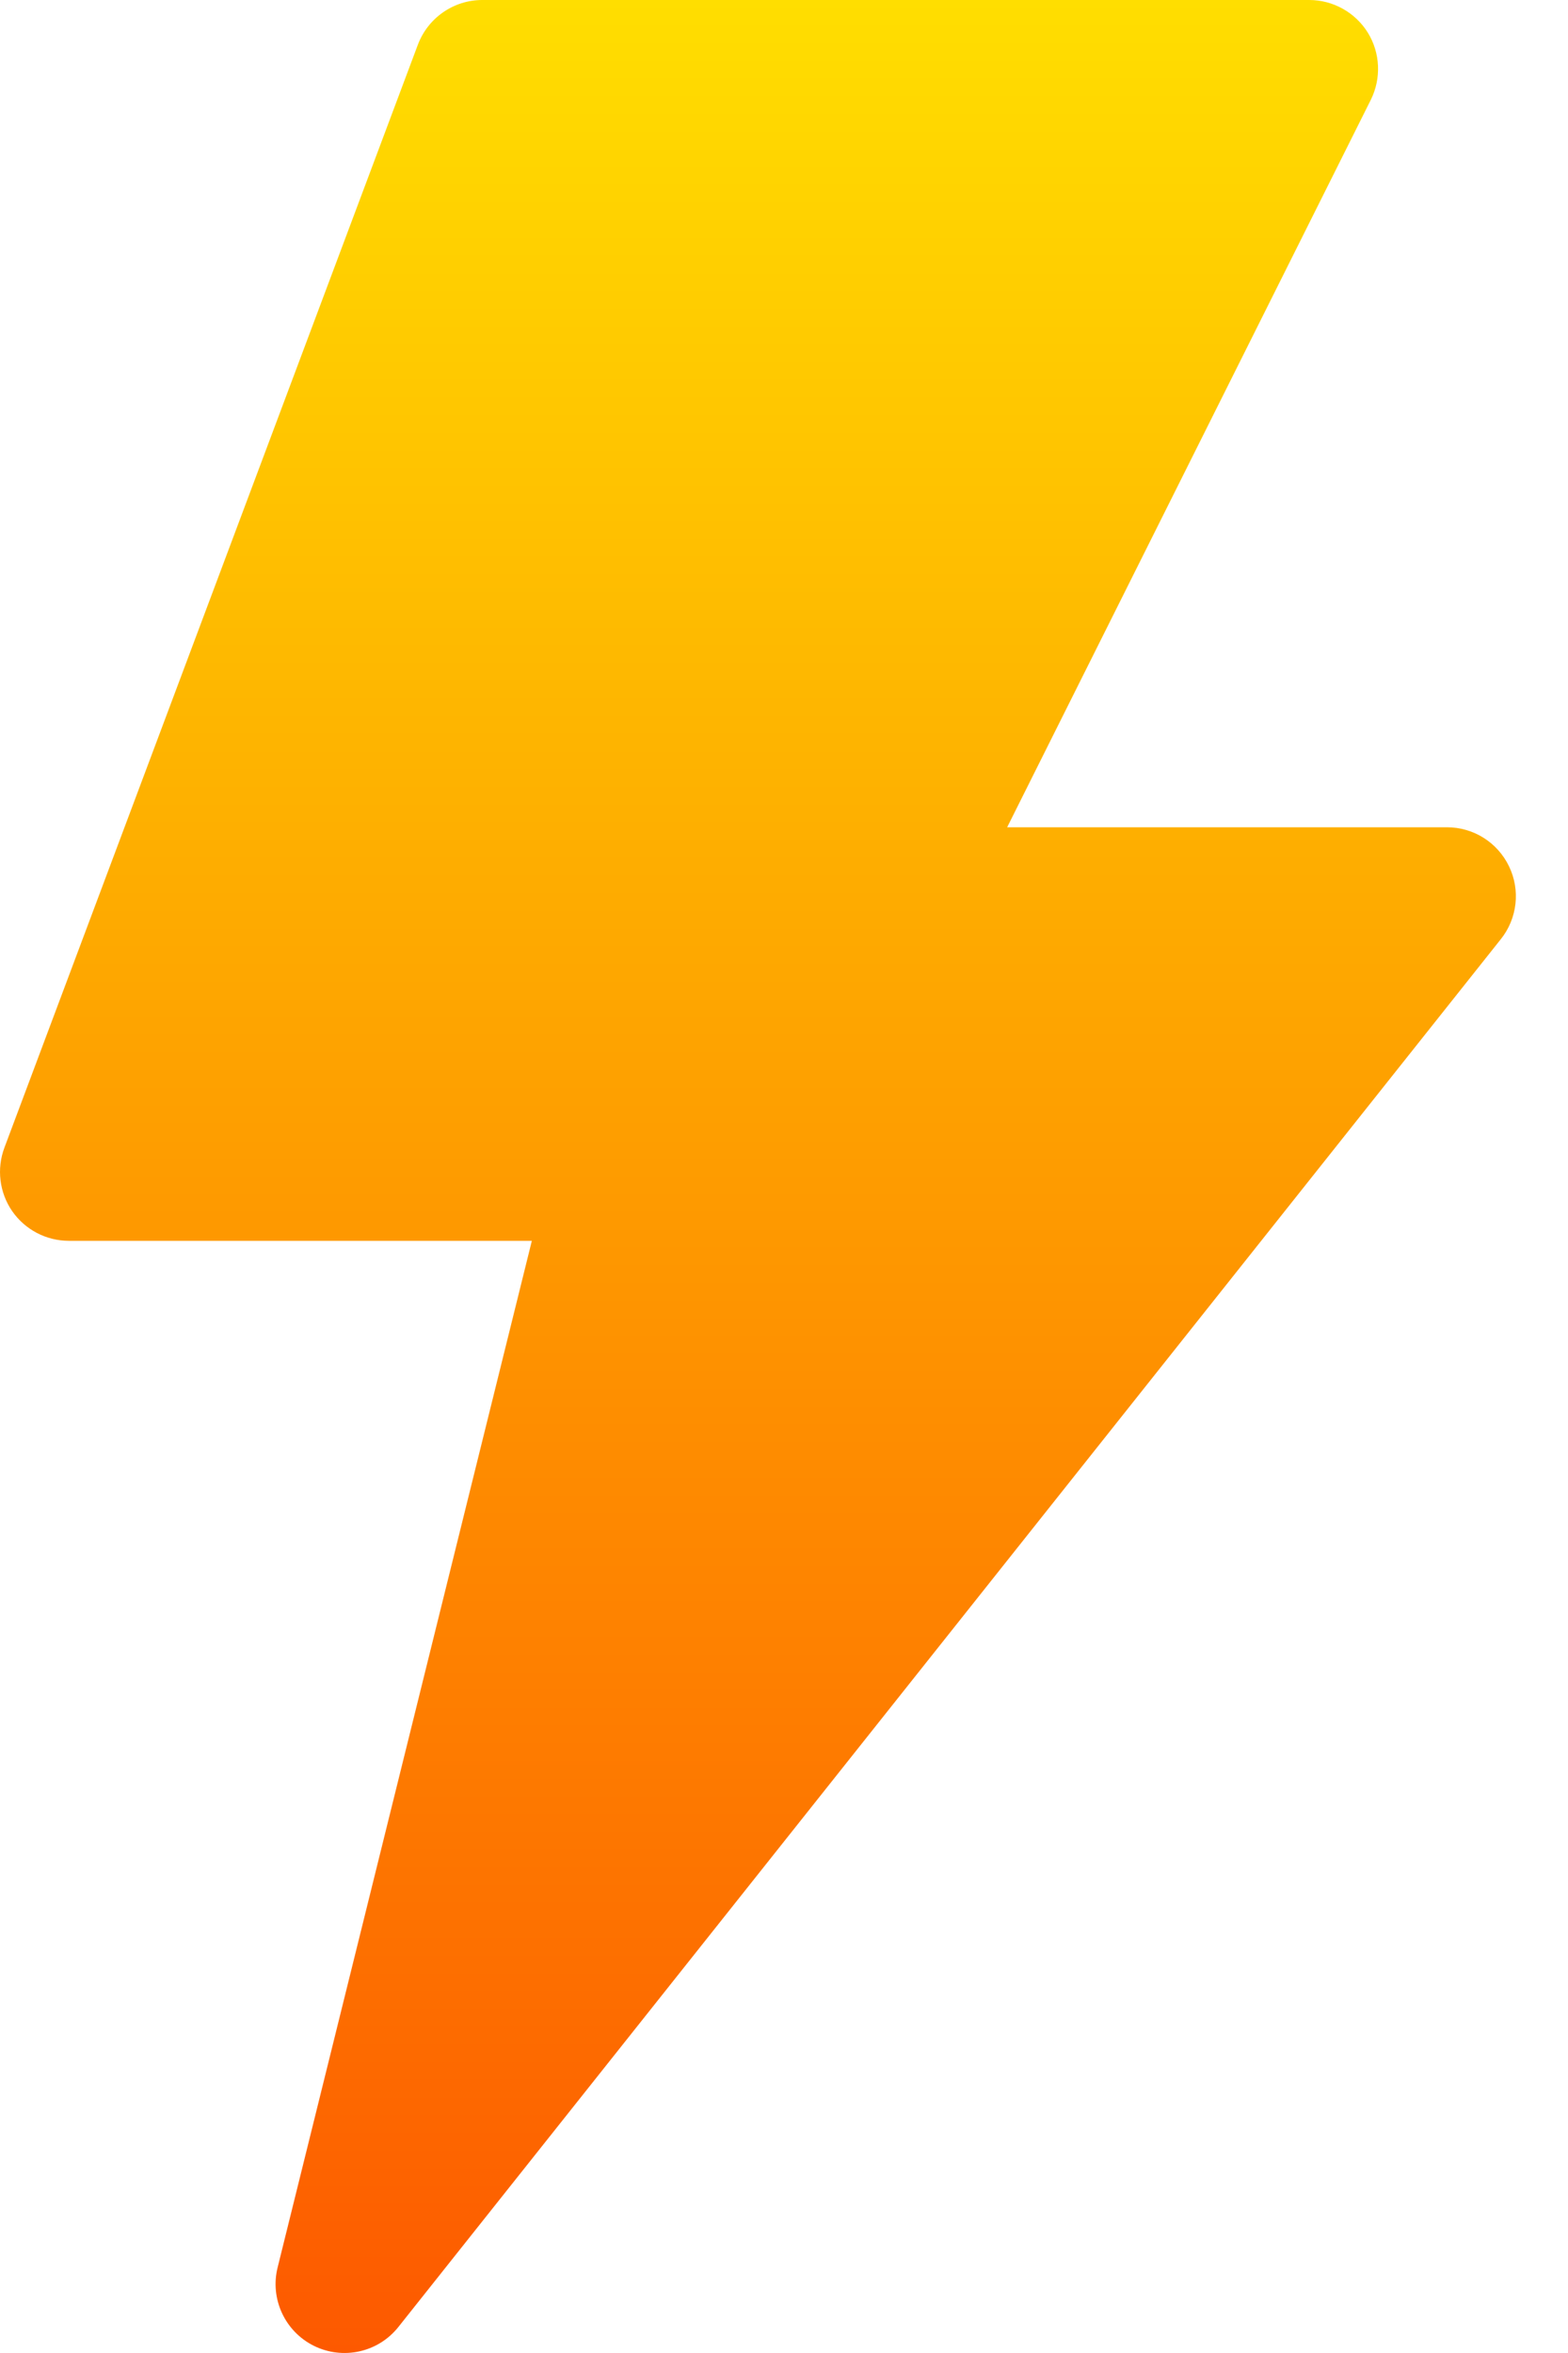 <svg width="16" height="24" viewBox="0 0 16 24" fill="none" xmlns="http://www.w3.org/2000/svg">
<path d="M15.398 8.836C15.281 8.593 15.036 8.438 14.765 8.438H10.277L13.988 1.018C14.096 0.8 14.085 0.541 13.958 0.334C13.829 0.126 13.602 0 13.359 0H4.921C4.629 0 4.367 0.182 4.264 0.456L0.045 11.706C-0.036 11.922 -0.006 12.164 0.124 12.353C0.256 12.543 0.472 12.656 0.703 12.656H5.427L2.833 23.127C2.753 23.447 2.907 23.78 3.203 23.927C3.499 24.073 3.857 23.995 4.064 23.736L15.314 9.58C15.483 9.369 15.516 9.079 15.398 8.836Z" fill="url(#paint0_linear_3652_13566)"/>
<defs>
<linearGradient id="paint0_linear_3652_13566" x1="7.734" y1="24" x2="7.734" y2="0" gradientUnits="userSpaceOnUse">
<stop stop-color="#FD5900"/>
<stop offset="1" stop-color="#FFDE00"/>
</linearGradient>
</defs>
</svg>
